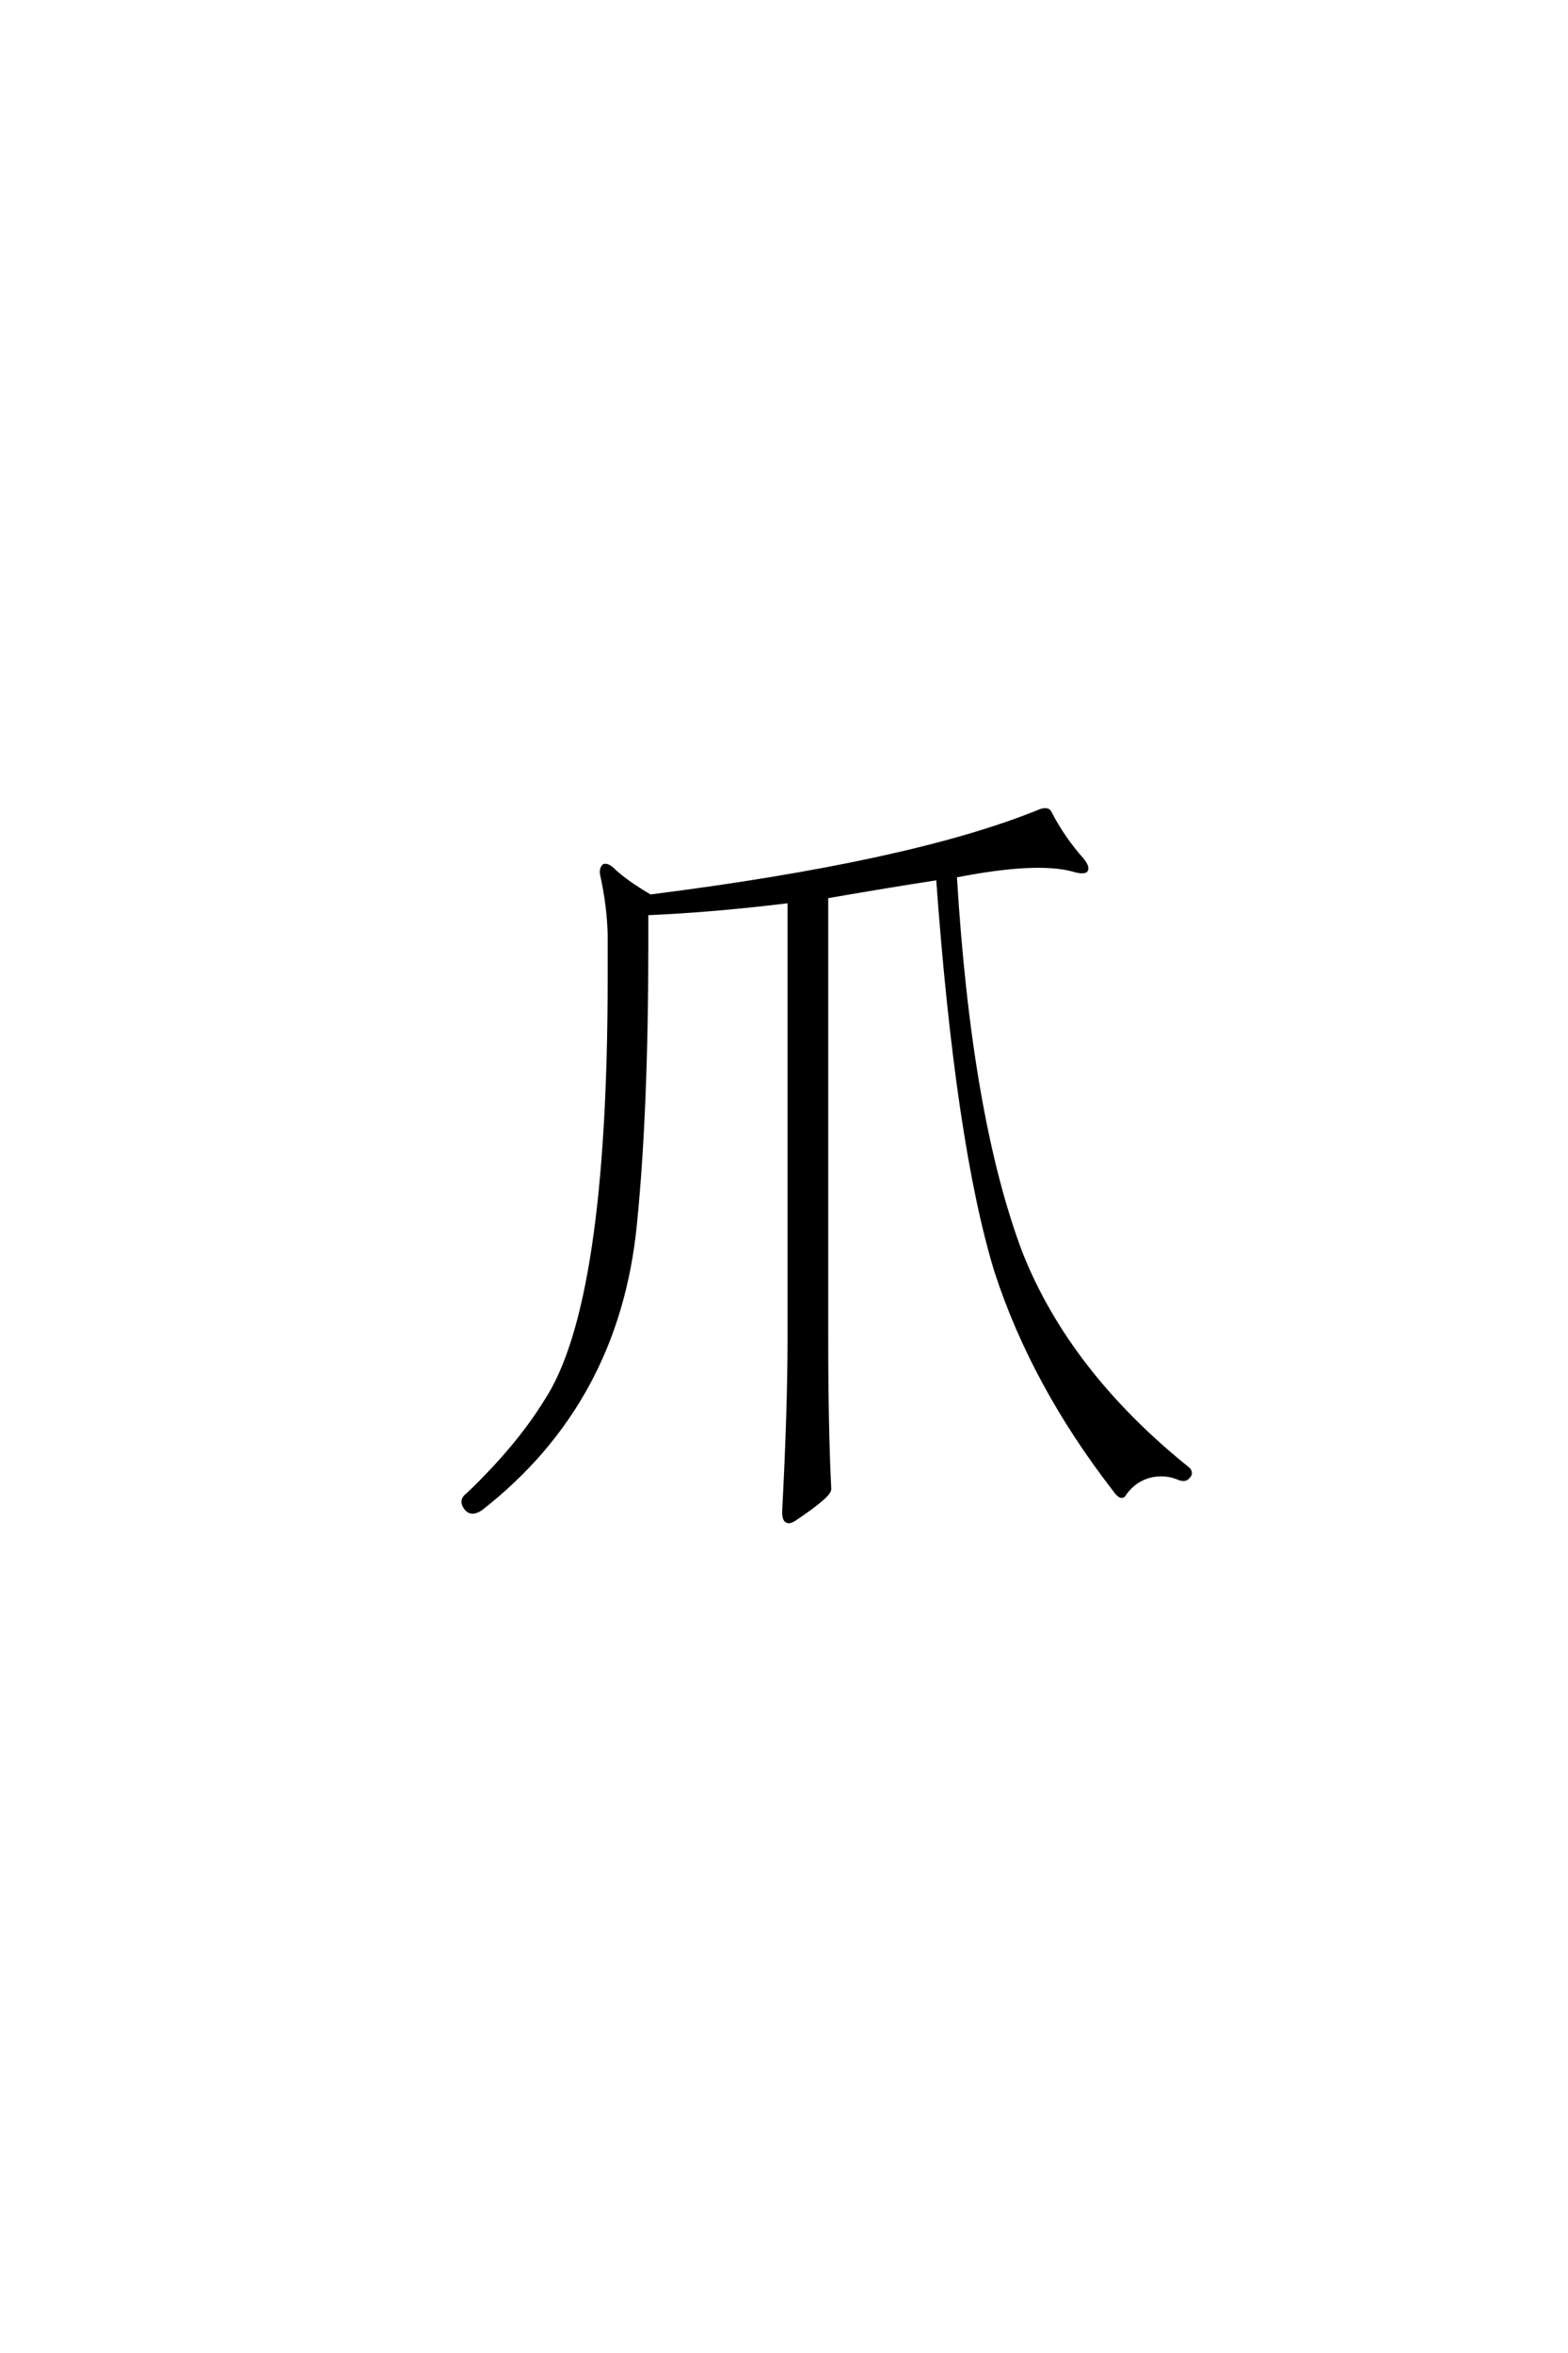 <?xml version='1.0' encoding='UTF-8'?>
<!DOCTYPE svg PUBLIC "-//W3C//DTD SVG 1.0//EN"
"http://www.w3.org/TR/2001/REC-SVG-20010904/DTD/svg10.dtd">

<svg xmlns='http://www.w3.org/2000/svg' version='1.0' width='40.0' height='60.0'>

 <g transform='scale(0.1 -0.1) translate(110.0 -370.0)'>
  <path d='M133.594 146.688
Q137.312 84.969 150.391 50.391
Q162.5 19.922 193.172 -4.688
Q193.953 -5.672 193.172 -6.453
Q192.391 -7.625 190.625 -6.844
Q187.312 -5.469 183.594 -6.25
Q179.5 -7.234 176.953 -10.75
Q176.172 -12.5 174.422 -9.969
Q153.516 17 144.141 45.906
Q134.188 78.516 129.297 146.094
Q118.953 144.531 100.781 141.406
L100.781 28.719
Q100.781 5.672 101.562 -9.766
Q101.375 -11.531 92.578 -17.391
Q89.844 -19.141 90.047 -15.047
Q91.406 10.938 91.406 28.719
L91.406 140.234
Q72.469 137.891 54.891 137.109
L54.891 129.5
Q54.891 86.531 51.953 57.625
Q47.469 12.5 12.703 -14.656
Q10.156 -16.406 8.797 -14.453
Q7.422 -12.5 9.375 -11.141
Q22.078 0.984 29.297 12.703
Q45.516 37.312 45.516 120.703
L45.516 131.844
Q45.312 139.266 43.562 147.078
Q43.359 148.641 44.141 149.219
Q45.125 149.422 46.484 148.047
Q49.812 144.922 55.859 141.406
Q122.266 149.812 154.688 162.891
Q157.234 164.062 157.812 162.703
Q161.141 156.25 166.016 150.781
Q167.578 148.828 167 148.047
Q166.219 147.469 163.672 148.25
Q154.297 150.781 133.594 146.688
' style='fill: #000000; stroke: #000000'/>
 </g>
</svg>
